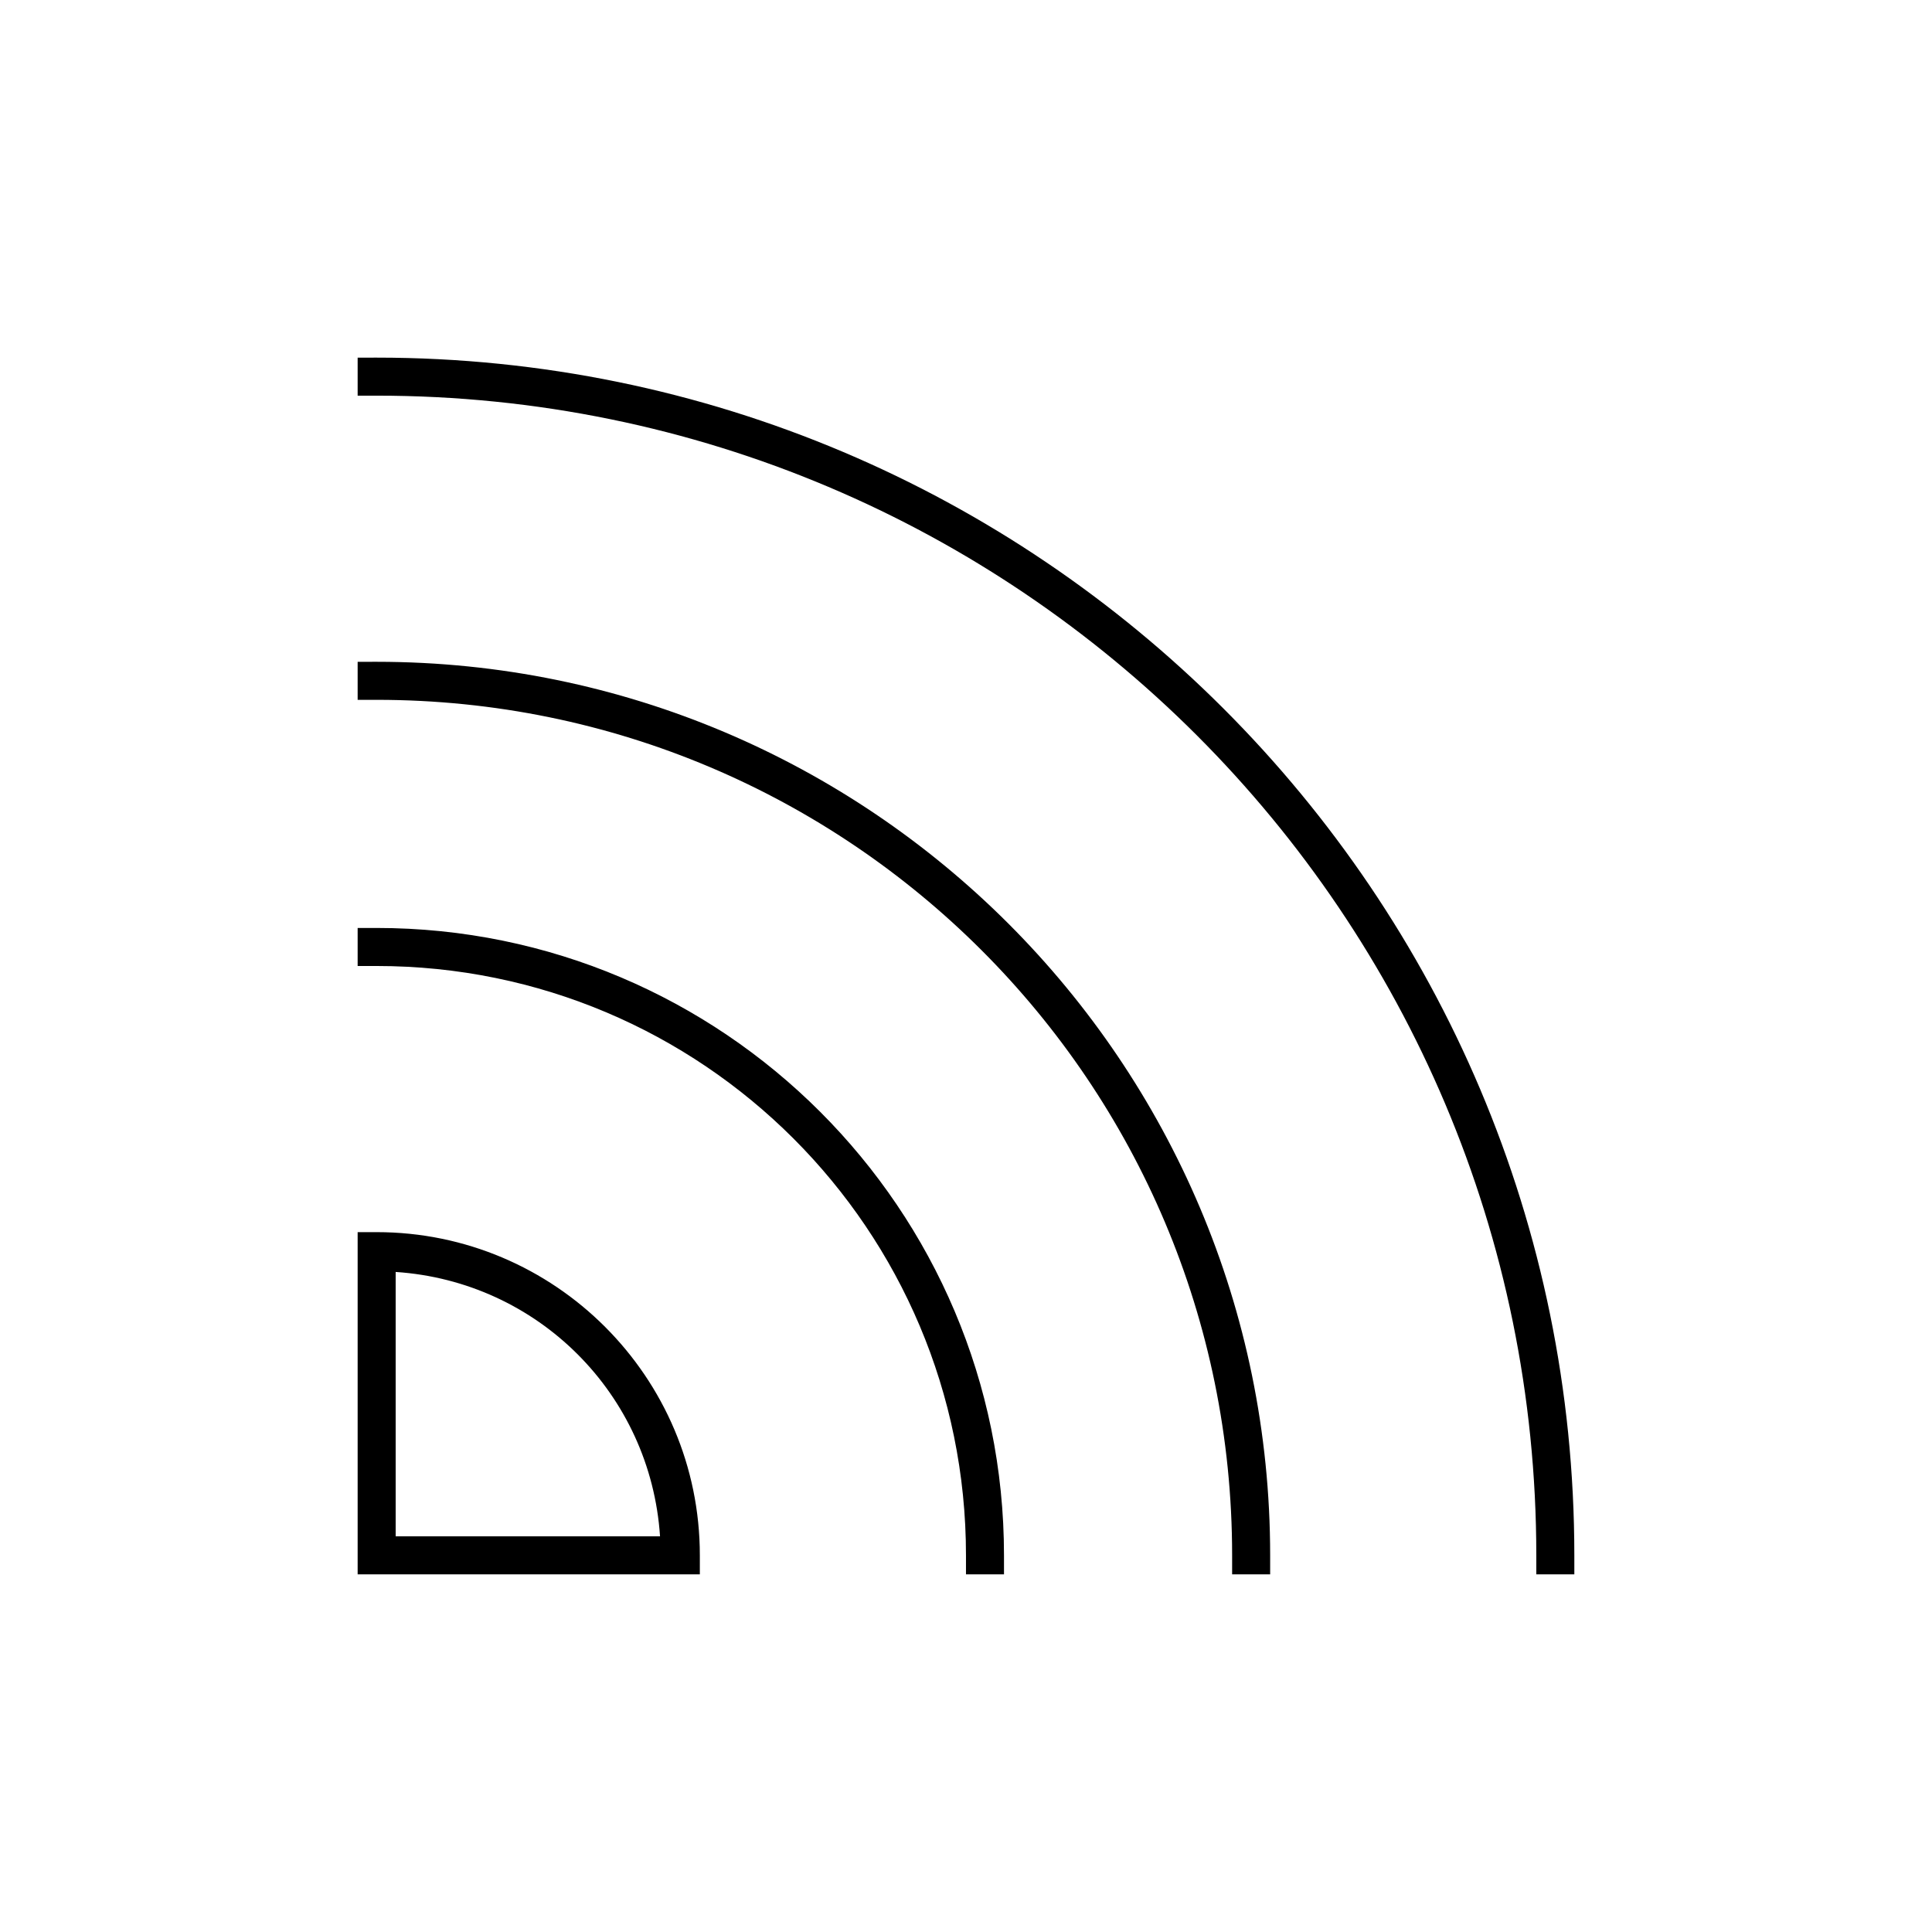 <?xml version="1.0" encoding="UTF-8"?>
<!-- Uploaded to: SVG Repo, www.svgrepo.com, Generator: SVG Repo Mixer Tools -->
<svg fill="#000000" width="800px" height="800px" version="1.1" viewBox="144 144 512 512" xmlns="http://www.w3.org/2000/svg">
 <path d="m238.78 238.78v10.074h5.035c169.79 0 307.32 137.54 307.32 307.32v5.039h10.078v-5.039c0-175.23-142.16-317.4-317.4-317.4zm0 80.609v10.074h5.035c125.27 0 226.71 101.45 226.71 226.71v5.039h10.078v-5.039c0-130.71-106.07-236.79-236.79-236.79zm0 70.531v10.078h5.035c86.316 0 156.18 69.863 156.18 156.18v5.039h10.074v-5.039c0-91.762-74.496-166.26-166.26-166.26zm0 80.609v90.688h90.684v-5.039c0-47.242-38.406-85.648-85.648-85.648zm10.074 10.551c37.707 2.512 67.547 32.352 70.062 70.059h-70.062z"/>
</svg>